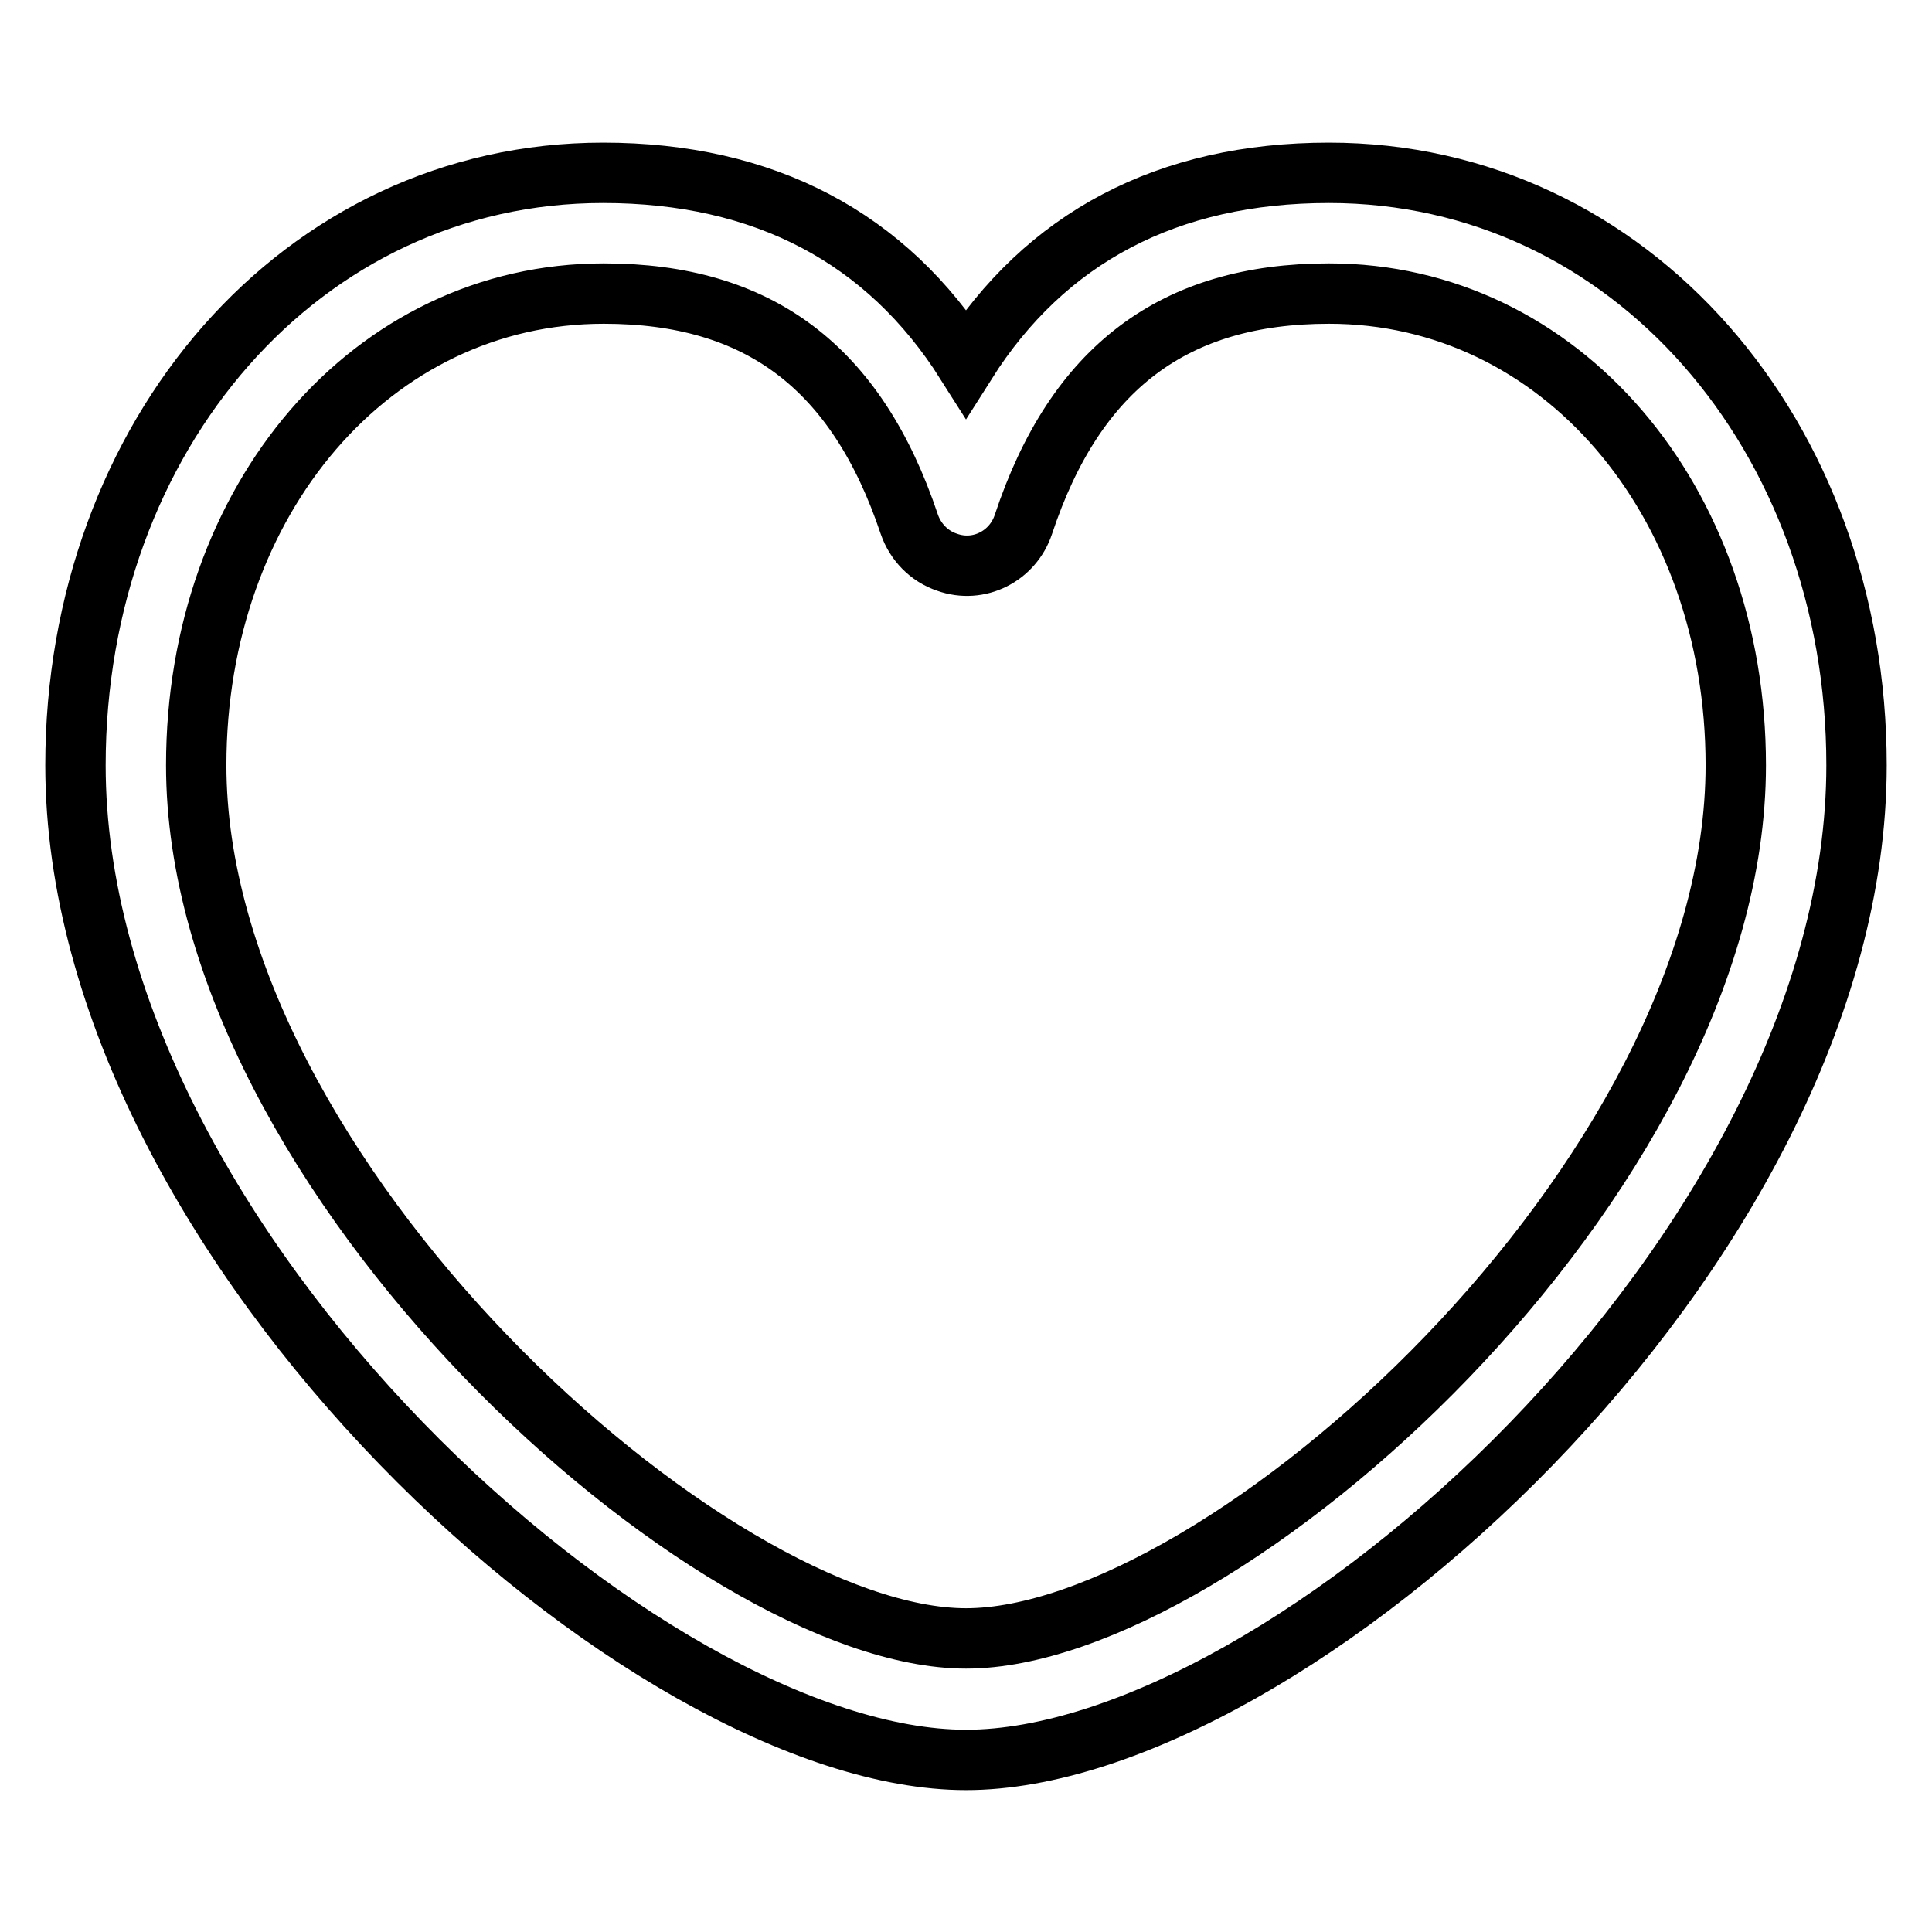 <?xml version="1.0" encoding="utf-8"?>
<!-- Svg Vector Icons : http://www.onlinewebfonts.com/icon -->
<!DOCTYPE svg PUBLIC "-//W3C//DTD SVG 1.1//EN" "http://www.w3.org/Graphics/SVG/1.1/DTD/svg11.dtd">
<svg version="1.1" xmlns="http://www.w3.org/2000/svg" xmlns:xlink="http://www.w3.org/1999/xlink" x="0px" y="0px" viewBox="0 0 256 256" enable-background="new 0 0 256 256" xml:space="preserve">
<g> <path stroke-width="8" fill-opacity="0" stroke="#000000"  d="M26,101.4c0,54.5,68.2,115.7,102,115.7c34,0,102-60.9,102-115.7c0-35.2-23.3-62.5-53.9-62.5 c-20.5,0-33.6,9.8-40.5,30.6c-1.4,4.2-5.9,6.5-10.1,5c-2.4-0.8-4.2-2.7-5-5c-7-20.9-20-30.6-40.5-30.6C49.3,38.9,26,66.2,26,101.4 L26,101.4z M176.1,22.9c40,0,69.9,34.9,69.9,78.5c0,64.1-75.6,131.8-118,131.8c-42.3,0-118-68-118-131.8 c0-43.6,29.9-78.5,69.9-78.5c21.4,0,37.6,8.6,48.1,25.2C138.5,31.5,154.7,22.9,176.1,22.9L176.1,22.9z"/></g>
</svg>